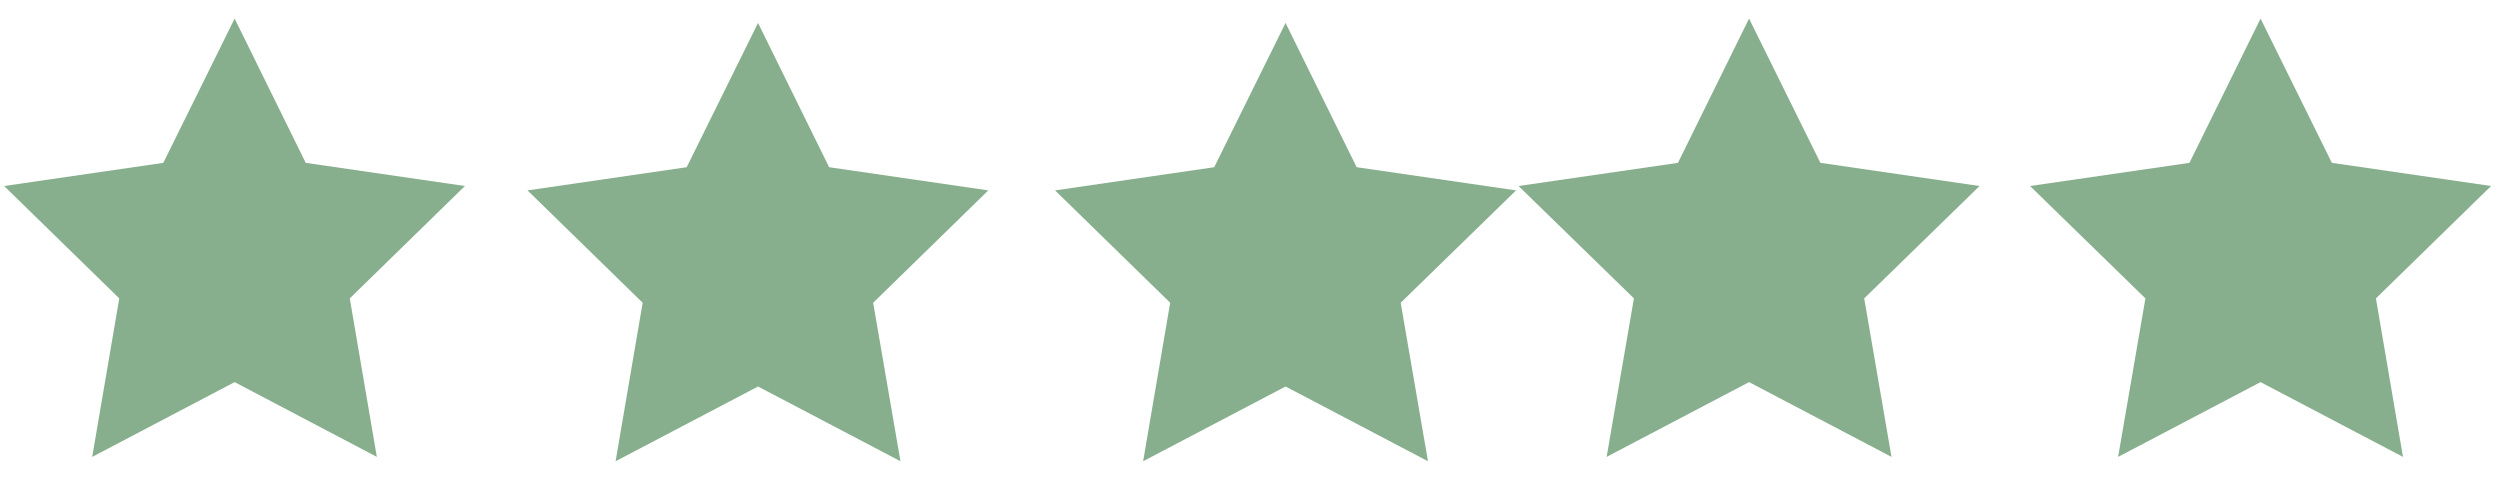 <svg width="109" height="21" viewBox="0 0 109 21" fill="none" xmlns="http://www.w3.org/2000/svg">
<path d="M10.23 0.81L7.12 7.1L0.18 8.11L5.2 13.01L4.02 19.92L10.23 16.66L16.43 19.92L15.25 13.01L20.27 8.11L13.33 7.1L10.23 0.81Z" fill="#87AF8E"/>
<path d="M33.05 1L29.94 7.29L23 8.301L28.02 13.2L26.84 20.11L33.05 16.851L39.26 20.11L38.07 13.2L43.09 8.301L36.15 7.29L33.05 1Z" fill="#87AF8E"/>
<path d="M56.05 1L52.94 7.29L46 8.301L51.02 13.2L49.84 20.11L56.05 16.851L62.26 20.11L61.07 13.2L66.1 8.301L59.15 7.29L56.05 1Z" fill="#87AF8E"/>
<path d="M76.259 0.81L73.159 7.1L66.209 8.11L71.239 13.01L70.049 19.92L76.259 16.66L82.469 19.92L81.279 13.01L86.309 8.11L79.369 7.1L76.259 0.81Z" fill="#87AF8E"/>
<path d="M98.56 0.81L95.46 7.1L88.51 8.11L93.54 13.01L92.35 19.92L98.56 16.66L104.77 19.92L103.59 13.01L108.61 8.11L101.67 7.1L98.56 0.81Z" fill="#87AF8E"/>
</svg>
